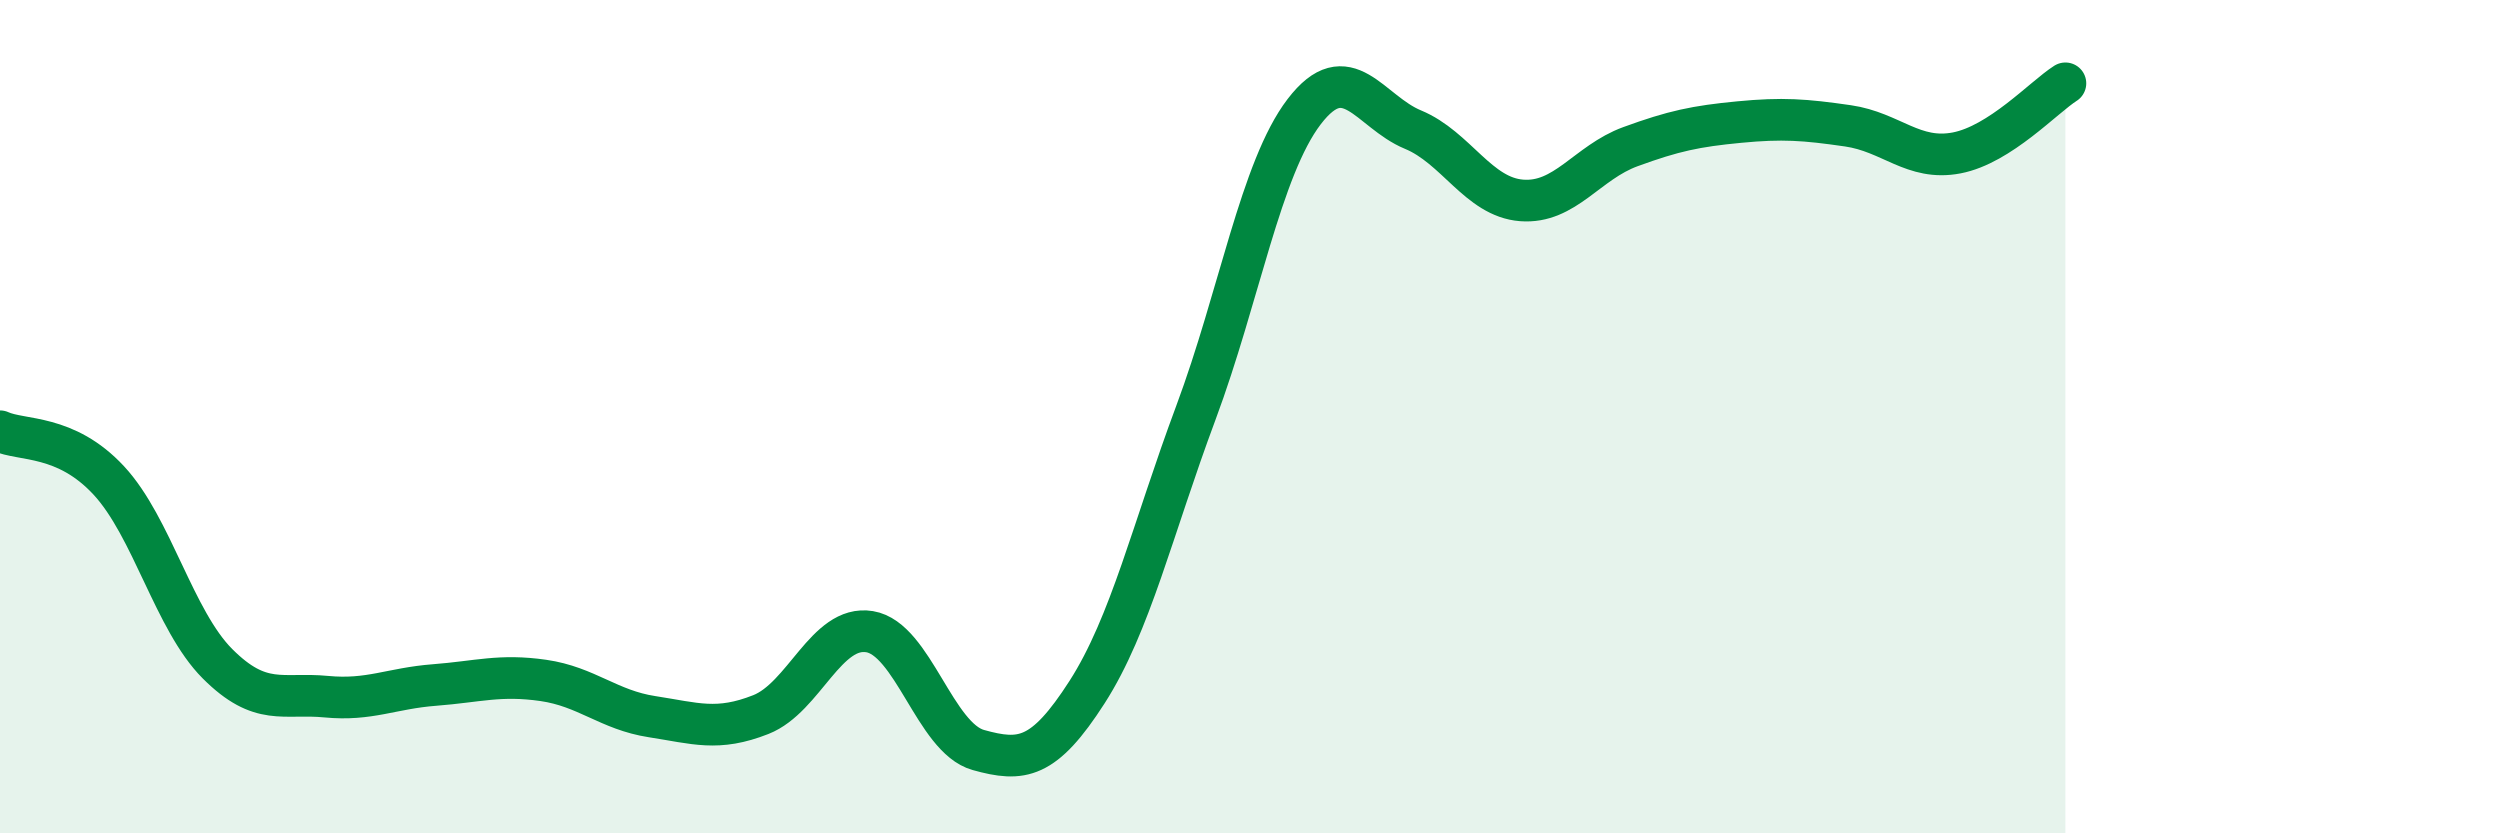 
    <svg width="60" height="20" viewBox="0 0 60 20" xmlns="http://www.w3.org/2000/svg">
      <path
        d="M 0,10.35 C 0.52,10.59 1.57,10.41 2.61,11.53 C 3.65,12.65 4.18,14.89 5.22,15.93 C 6.26,16.97 6.79,16.62 7.83,16.72 C 8.87,16.82 9.39,16.52 10.43,16.44 C 11.47,16.36 12,16.18 13.04,16.33 C 14.08,16.48 14.61,17.04 15.65,17.2 C 16.69,17.36 17.22,17.56 18.26,17.15 C 19.3,16.74 19.83,14.99 20.87,15.16 C 21.91,15.33 22.44,17.71 23.48,18 C 24.52,18.29 25.05,18.23 26.09,16.61 C 27.13,14.99 27.66,12.7 28.7,9.91 C 29.74,7.12 30.26,4.04 31.3,2.68 C 32.34,1.32 32.87,2.68 33.91,3.11 C 34.95,3.54 35.48,4.73 36.52,4.81 C 37.56,4.89 38.09,3.9 39.13,3.52 C 40.17,3.14 40.7,3.03 41.74,2.93 C 42.78,2.83 43.31,2.87 44.35,3.02 C 45.39,3.17 45.92,3.87 46.96,3.67 C 48,3.47 49.05,2.33 49.57,2L49.57 20L0 20Z"
        fill="#008740"
        opacity="0.1"
        stroke-linecap="round"
        stroke-linejoin="round"
      />
      <path
        d="M 0,10.35 C 0.52,10.59 1.57,10.41 2.61,11.53 C 3.65,12.65 4.18,14.89 5.22,15.93 C 6.26,16.97 6.79,16.62 7.83,16.72 C 8.87,16.82 9.39,16.52 10.43,16.44 C 11.47,16.36 12,16.18 13.04,16.33 C 14.08,16.48 14.61,17.04 15.65,17.2 C 16.69,17.36 17.22,17.56 18.26,17.15 C 19.3,16.74 19.83,14.99 20.87,15.16 C 21.91,15.33 22.44,17.71 23.48,18 C 24.52,18.29 25.05,18.23 26.09,16.61 C 27.13,14.99 27.66,12.7 28.7,9.91 C 29.74,7.12 30.26,4.04 31.3,2.68 C 32.34,1.32 32.87,2.68 33.91,3.11 C 34.95,3.54 35.48,4.73 36.52,4.81 C 37.56,4.89 38.09,3.9 39.13,3.52 C 40.17,3.14 40.7,3.03 41.74,2.93 C 42.78,2.83 43.31,2.87 44.35,3.02 C 45.39,3.17 45.92,3.87 46.96,3.67 C 48,3.47 49.05,2.33 49.57,2"
        stroke="#008740"
        stroke-width="1"
        fill="none"
        stroke-linecap="round"
        stroke-linejoin="round"
      />
    </svg>
  